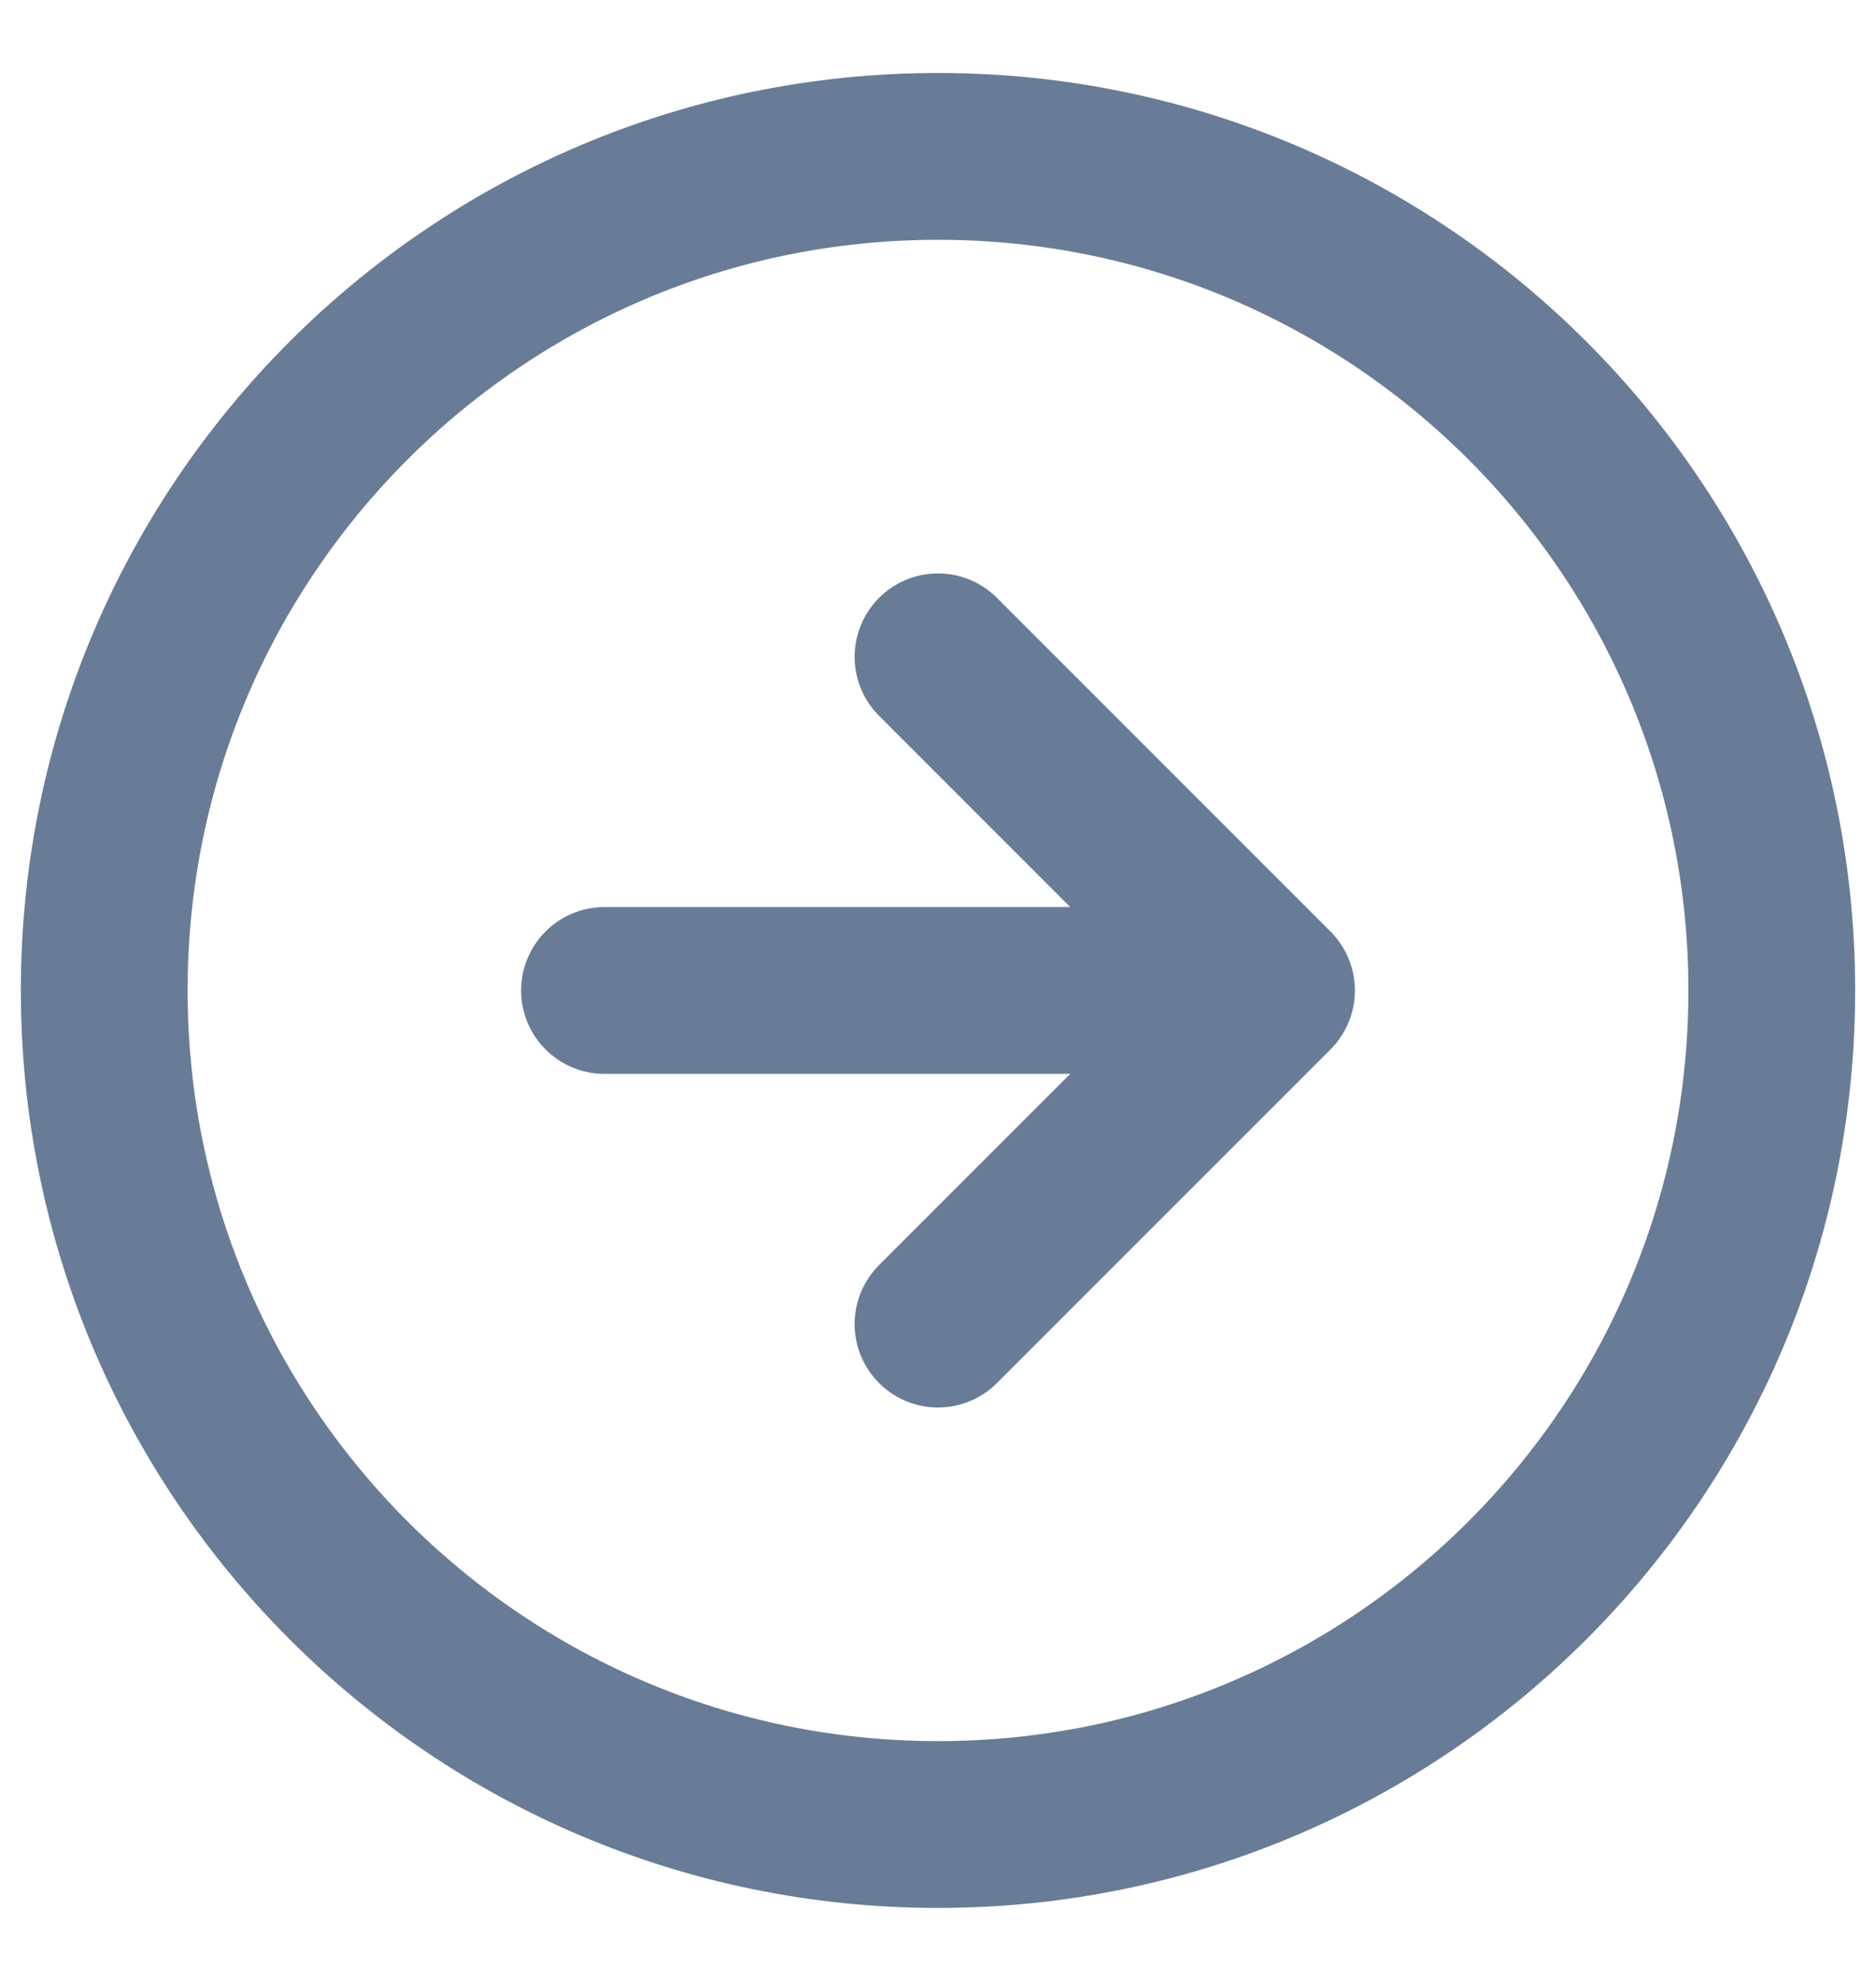 <svg width="18" height="19" viewBox="0 0 18 19" fill="none" xmlns="http://www.w3.org/2000/svg">
<path d="M9 6.3L12.2 9.5M9 12.7L12.2 9.5M5.8 9.5H12.2M17 9.5C17 13.918 13.418 17.5 9 17.5C4.582 17.5 1 13.918 1 9.5C1 5.082 4.582 1.5 9 1.5C13.418 1.5 17 5.082 17 9.5Z" stroke="#687C97" stroke-width="1.6" stroke-linecap="round" stroke-linejoin="round"/>
</svg>
